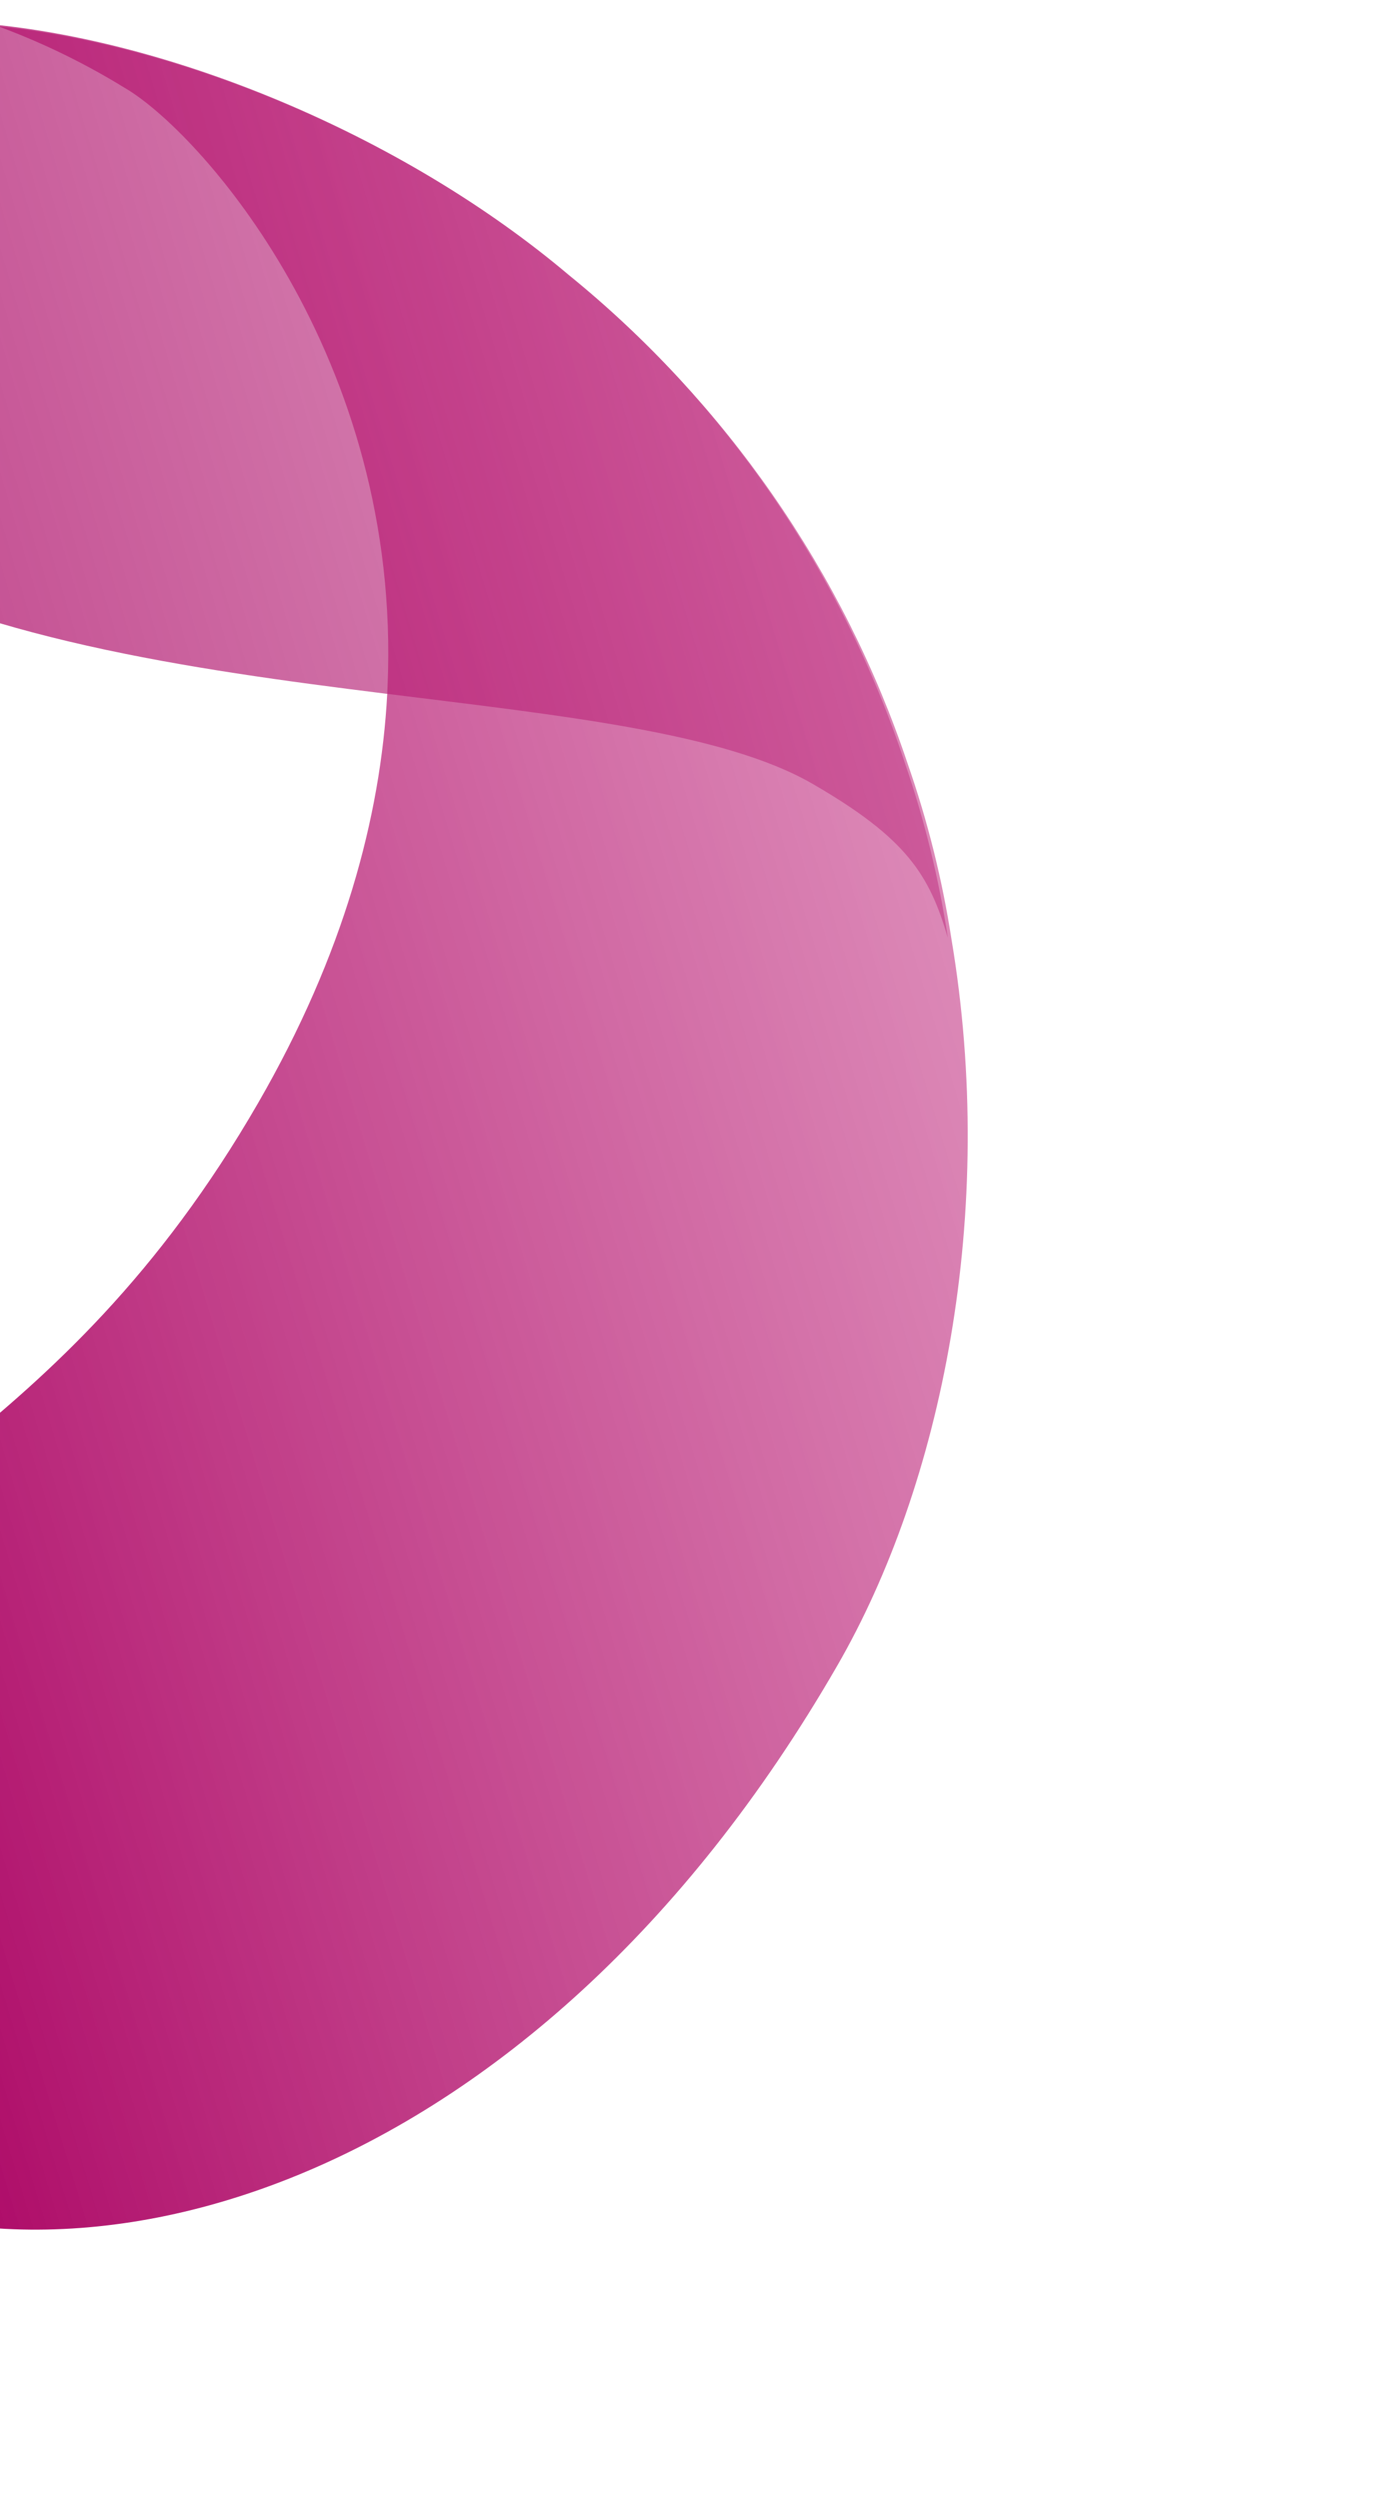 <svg width="406" height="735" viewBox="0 0 406 735" fill="none" xmlns="http://www.w3.org/2000/svg">
<path opacity="0.9" d="M-1.693 7.617L-5.196 7.304C-58.887 1.418 -99.303 14.006 -114.923 41.06C-139.052 82.852 -133.362 115.038 -53.253 161.29C-7.425 187.748 55.732 196.759 113.322 203.931C165.415 210.417 212.964 215.394 238.985 230.418C266.83 246.494 273.435 257.254 278.863 275.73C276.229 258.288 272.017 241.134 266.28 224.481C247.626 167.993 213.28 118.137 167.27 80.761C119.564 40.587 53.291 12.986 -1.693 7.617Z" fill="url(#paint0_linear_1539_9484)"/>
<path opacity="0.97" d="M-1.973 7.21C11.475 12.059 24.39 18.276 36.569 25.762C58.616 38.491 118.253 104.852 114.019 201.785L113.925 204.062C111.971 240.302 101.082 280.744 75.978 324.226C17.102 426.203 -51.34 438.56 -85.352 497.47C-111.209 542.257 -111.182 609.202 -63.288 636.854C17.413 683.446 156.199 645.957 246.356 489.672C276.956 436.672 293.508 356.767 279.897 275.948C277.197 258.532 272.918 241.399 267.112 224.76C248.226 168.324 213.642 118.452 167.414 80.994C119.633 40.532 53.136 12.758 -1.973 7.21Z" fill="url(#paint1_linear_1539_9484)"/>
<defs>
<linearGradient id="paint0_linear_1539_9484" x1="-214.726" y1="241.994" x2="697.263" y2="-31.822" gradientUnits="userSpaceOnUse">
<stop stop-color="#AA0061"/>
<stop offset="0.43" stop-color="#AA0061" stop-opacity="0.53"/>
<stop offset="0.82" stop-color="#AA0061" stop-opacity="0.15"/>
<stop offset="1" stop-color="#AA0061" stop-opacity="0"/>
</linearGradient>
<linearGradient id="paint1_linear_1539_9484" x1="-326.937" y1="436.723" x2="905.724" y2="61.285" gradientUnits="userSpaceOnUse">
<stop offset="0.18" stop-color="#AA0061"/>
<stop offset="0.53" stop-color="#C43484" stop-opacity="0.53"/>
<stop offset="0.85" stop-color="#D95FA1" stop-opacity="0.15"/>
<stop offset="1" stop-color="#E170AC" stop-opacity="0"/>
</linearGradient>
</defs>
</svg>
